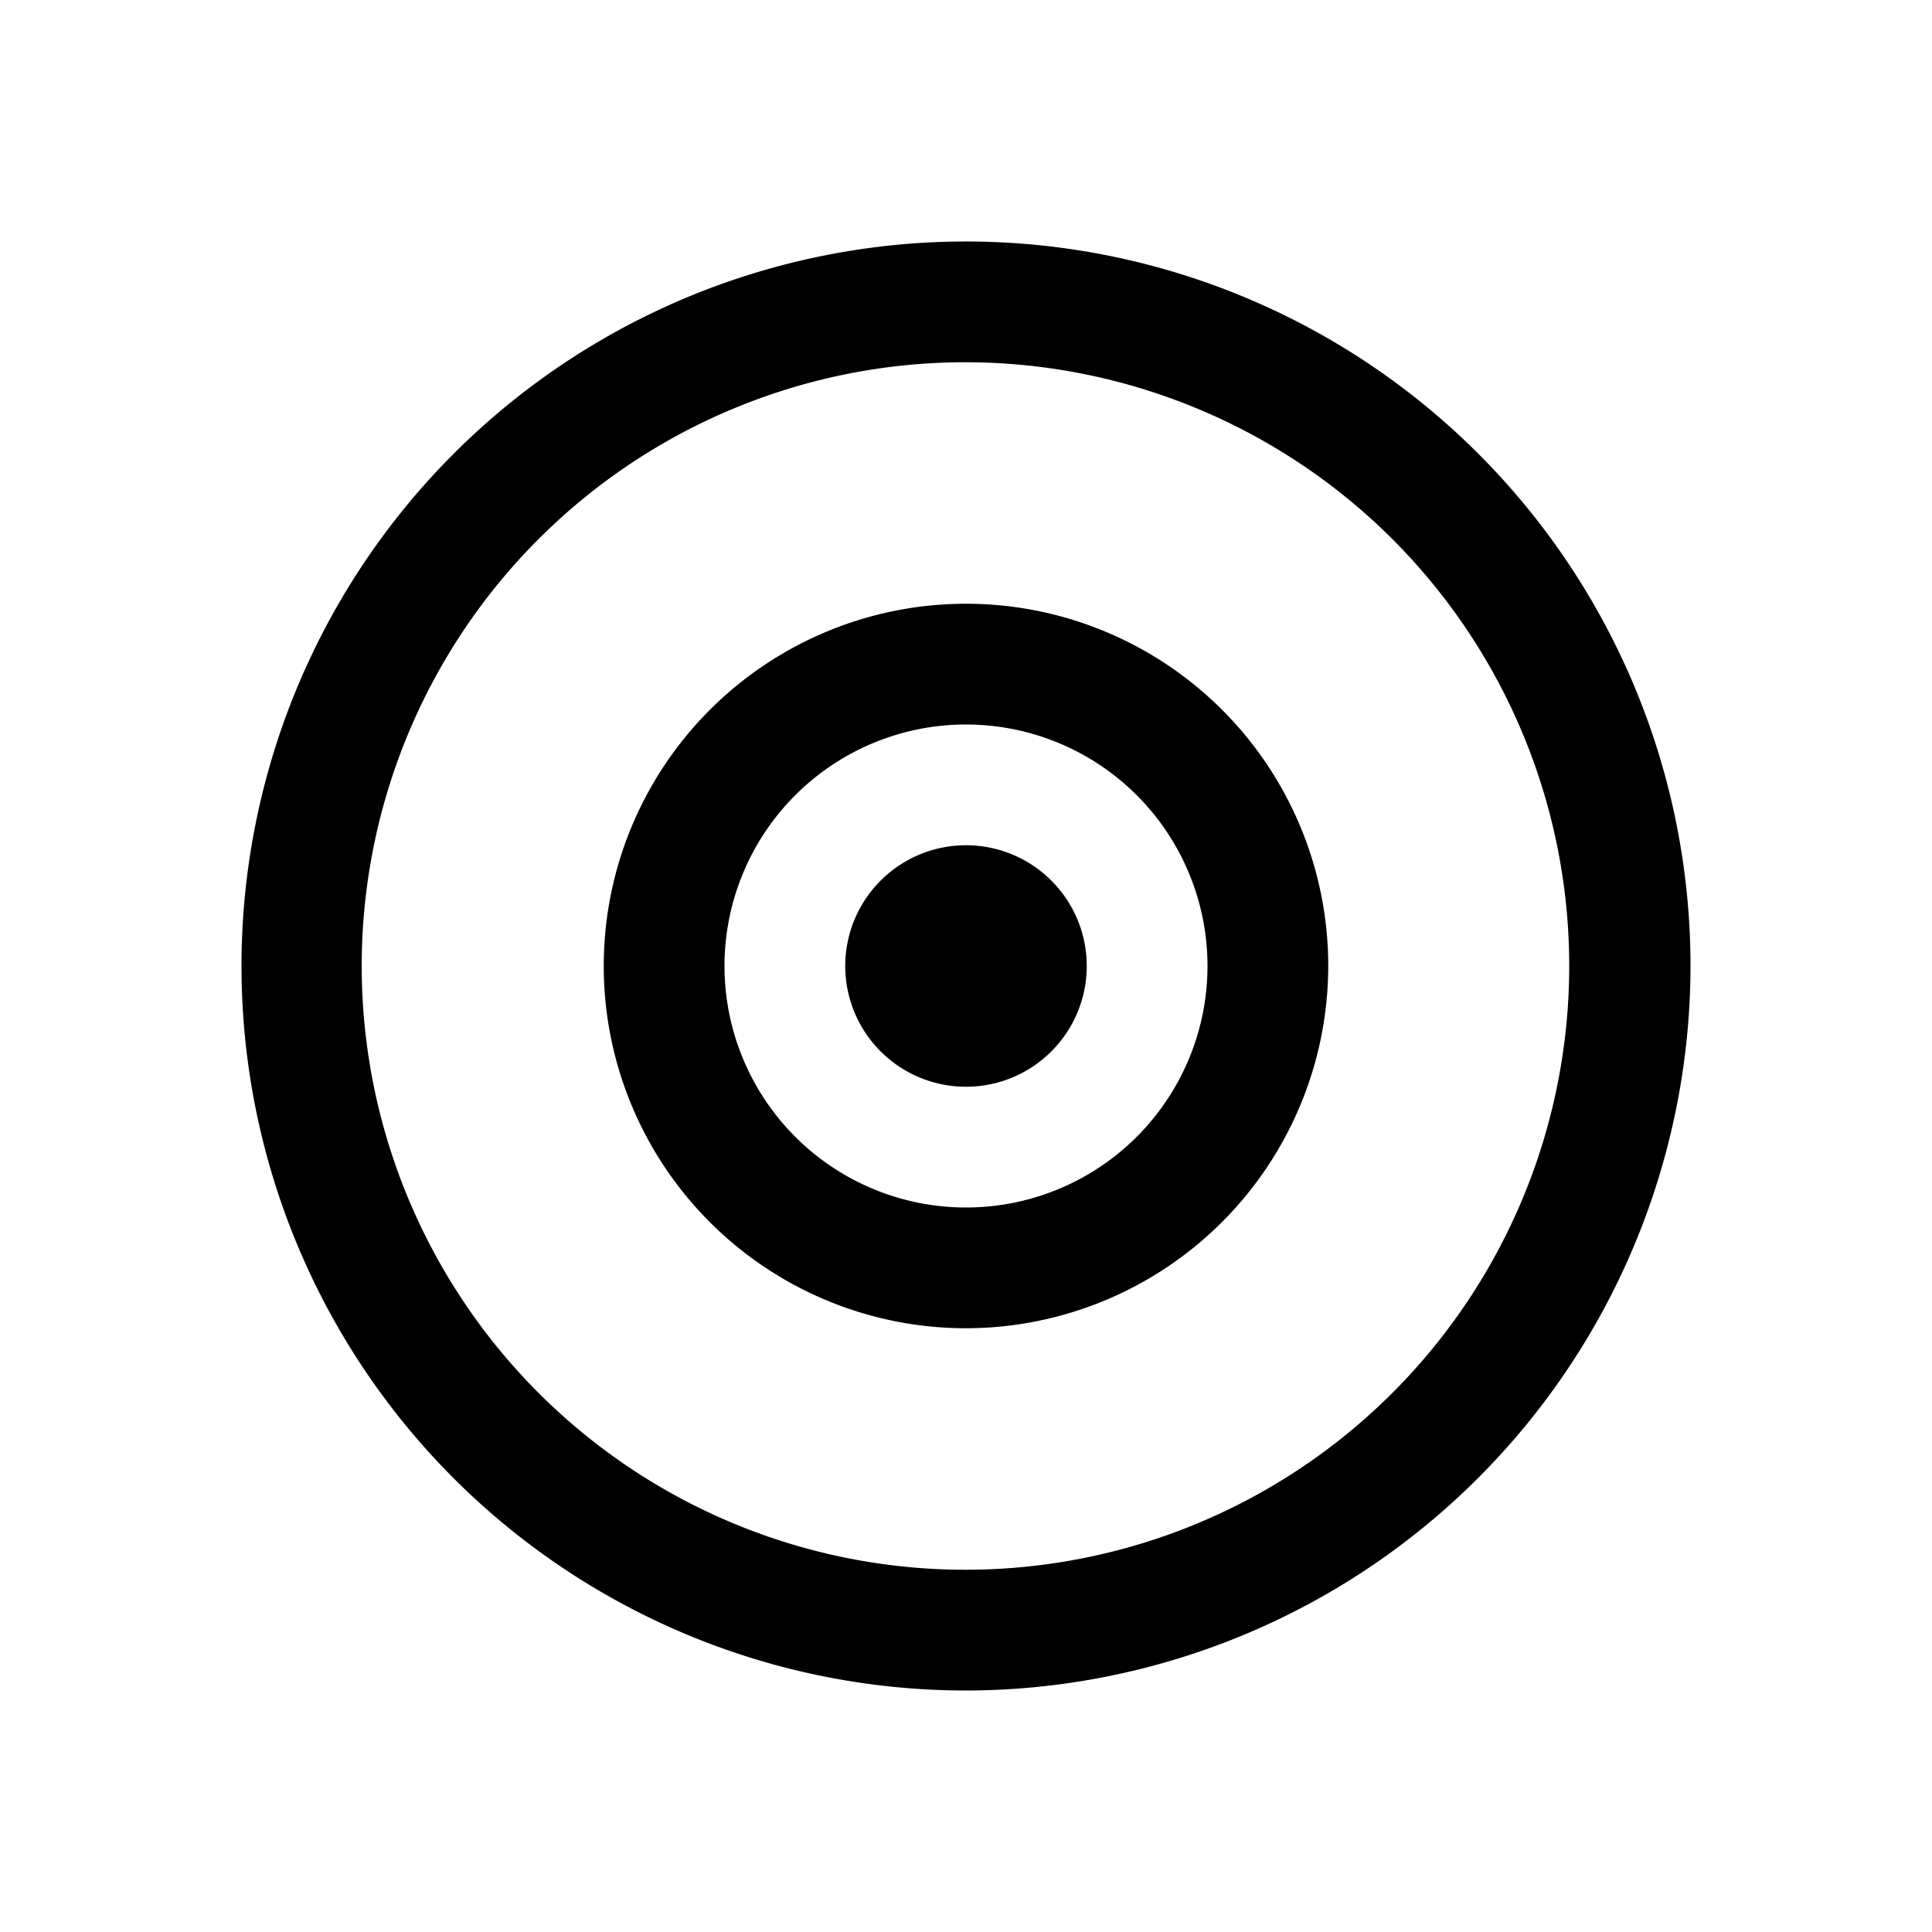 <svg id="cd--archive" xmlns="http://www.w3.org/2000/svg" width="24" height="24" viewBox="0 0 24 24">
  <path id="Fill" d="M9,18a9,9,0,1,1,9-9A9.01,9.01,0,0,1,9,18ZM9,1.5a7.5,7.5,0,1,0,5.3,2.2A7.509,7.509,0,0,0,9,1.5Zm0,12A4.5,4.5,0,1,1,13.5,9,4.505,4.505,0,0,1,9,13.5ZM9,6a3,3,0,1,0,3,3A3,3,0,0,0,9,6Zm0,4.5A1.5,1.5,0,1,1,10.5,9,1.5,1.5,0,0,1,9,10.5Z" transform="translate(3 3)"/>
</svg>
